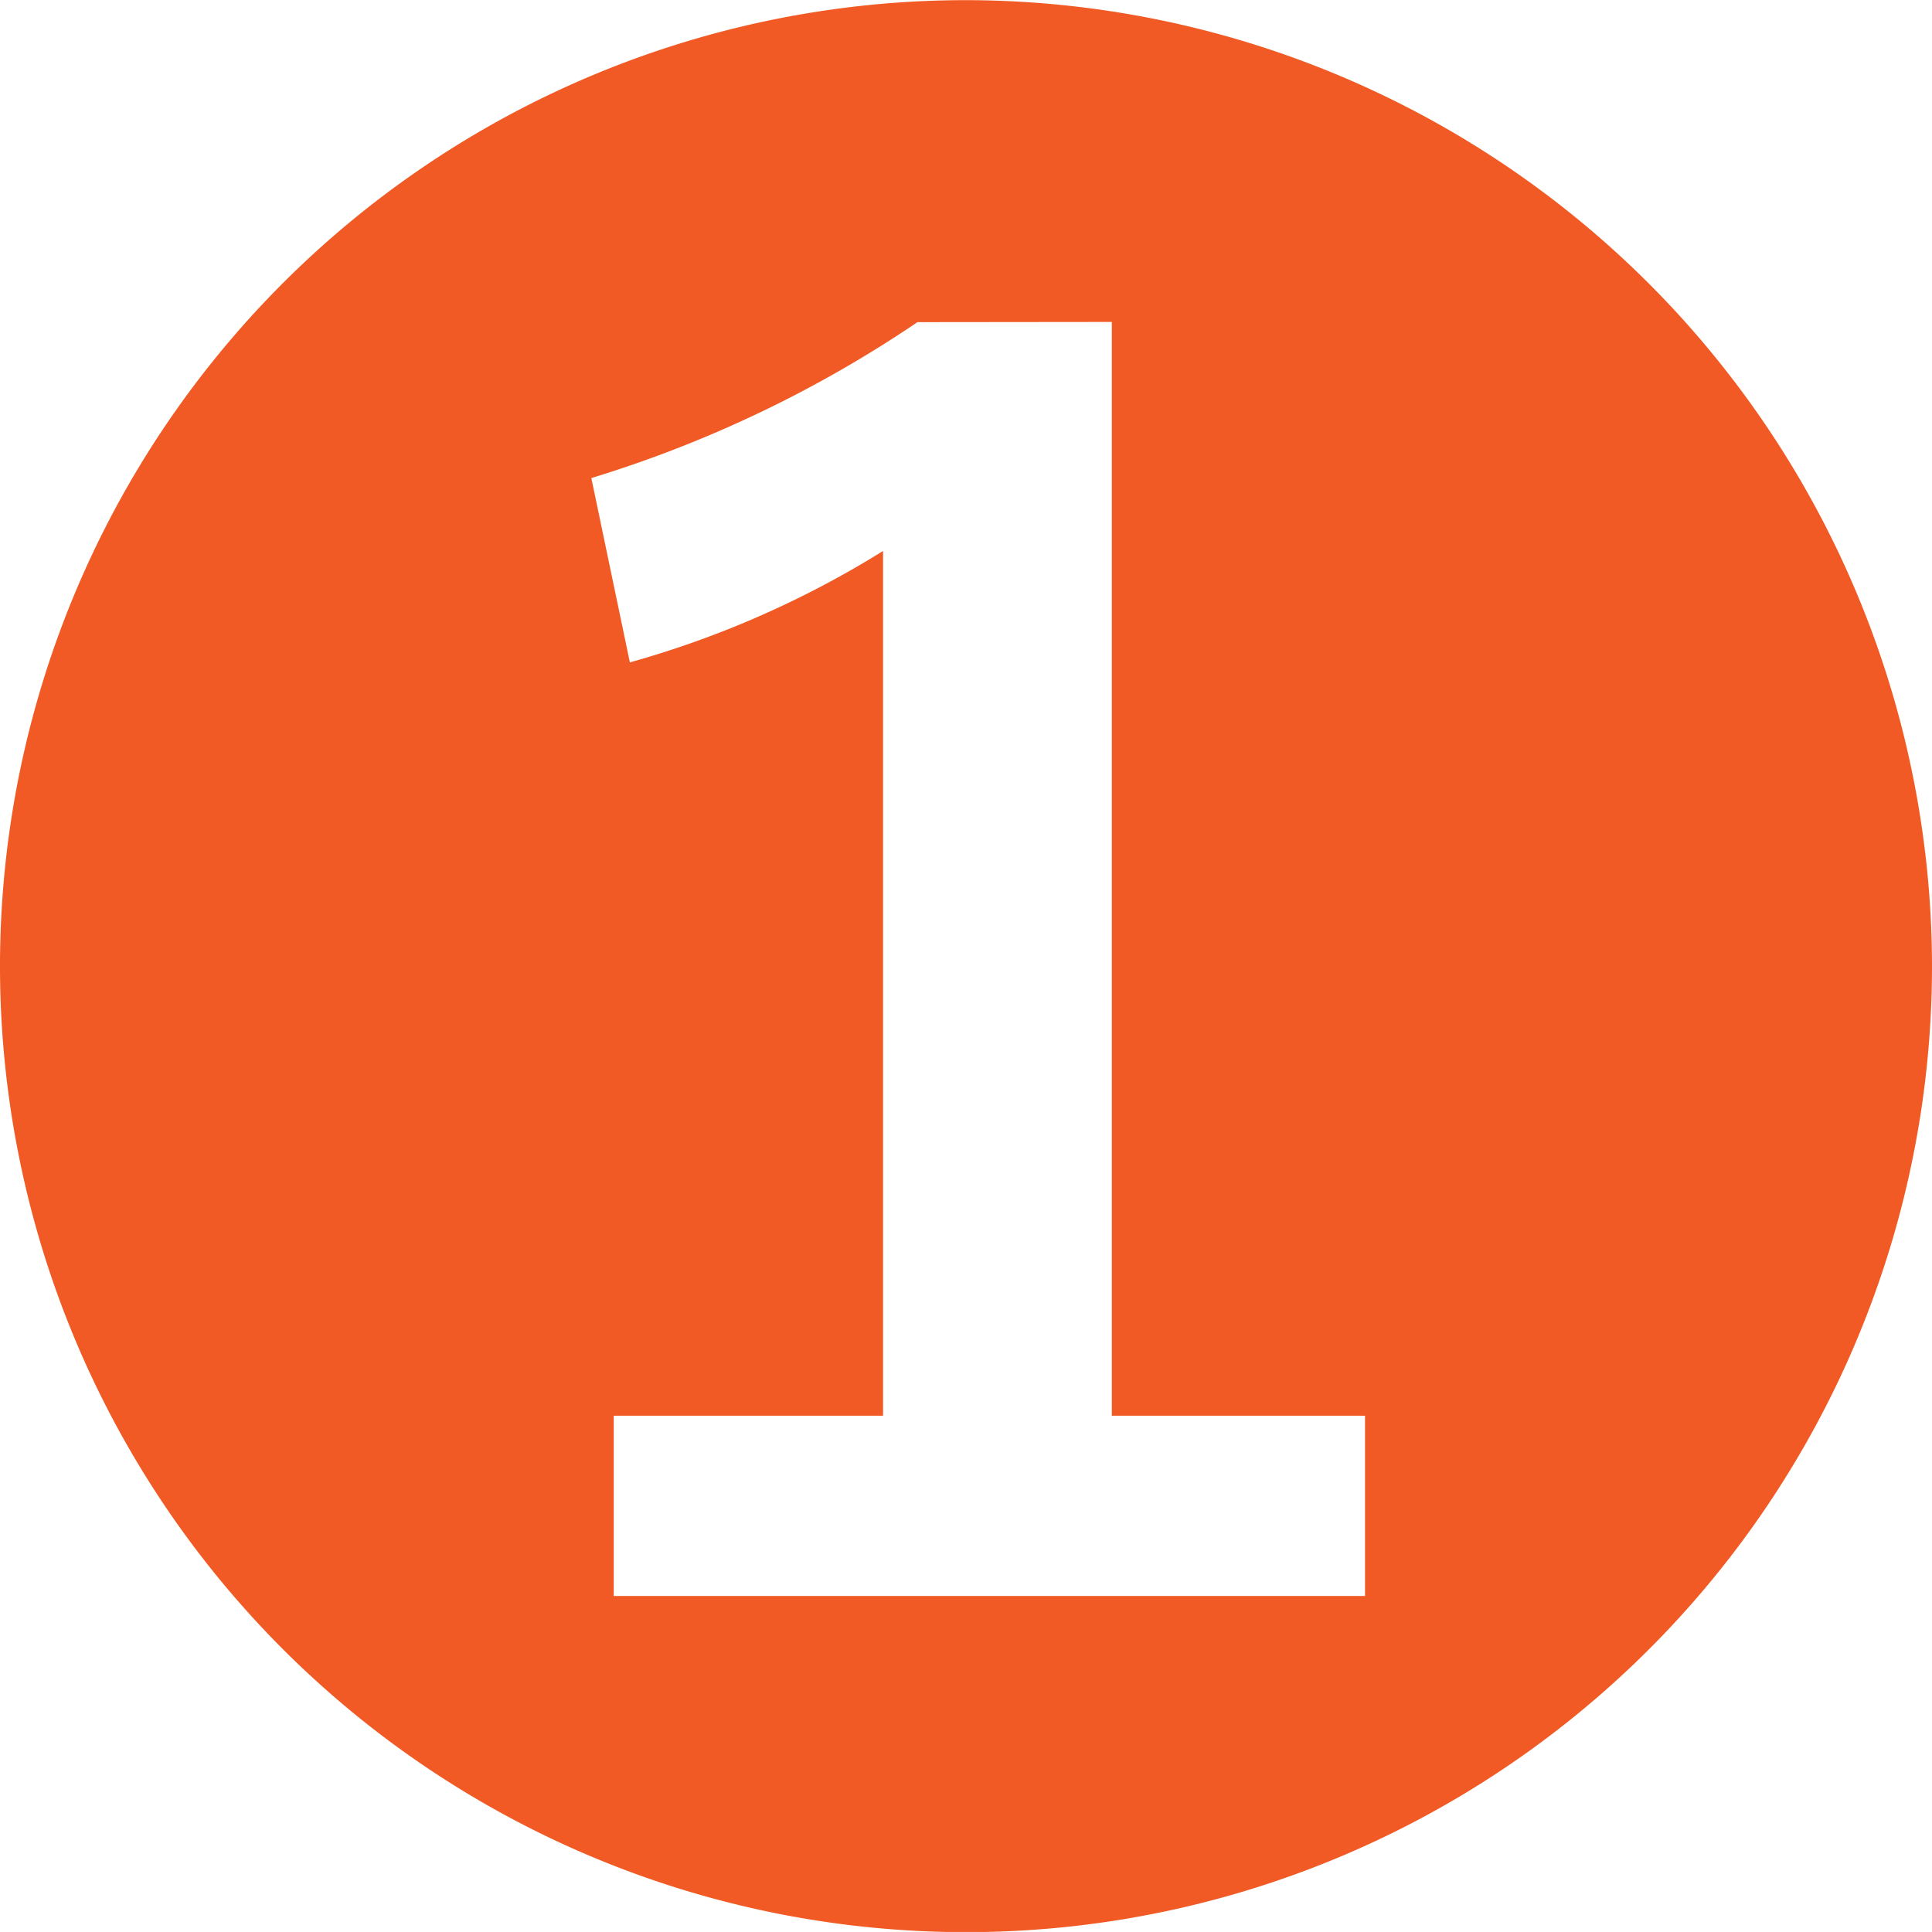 <svg xmlns="http://www.w3.org/2000/svg" width="38.154" height="38.153" viewBox="0 0 38.154 38.153"><path d="M656.264,8494a19.077,19.077,0,1,1-19.077-19.077A19.1,19.1,0,0,1,656.264,8494Zm-20.036-12.718a23.937,23.937,0,0,1-6.44,3.079l.761,3.64a19.26,19.26,0,0,0,5-2.2v17.077h-5.319v3.56h14.837v-3.56h-5v-21.6Z" transform="translate(-618.11 -8474.92)" fill="#f15a24"/></svg>